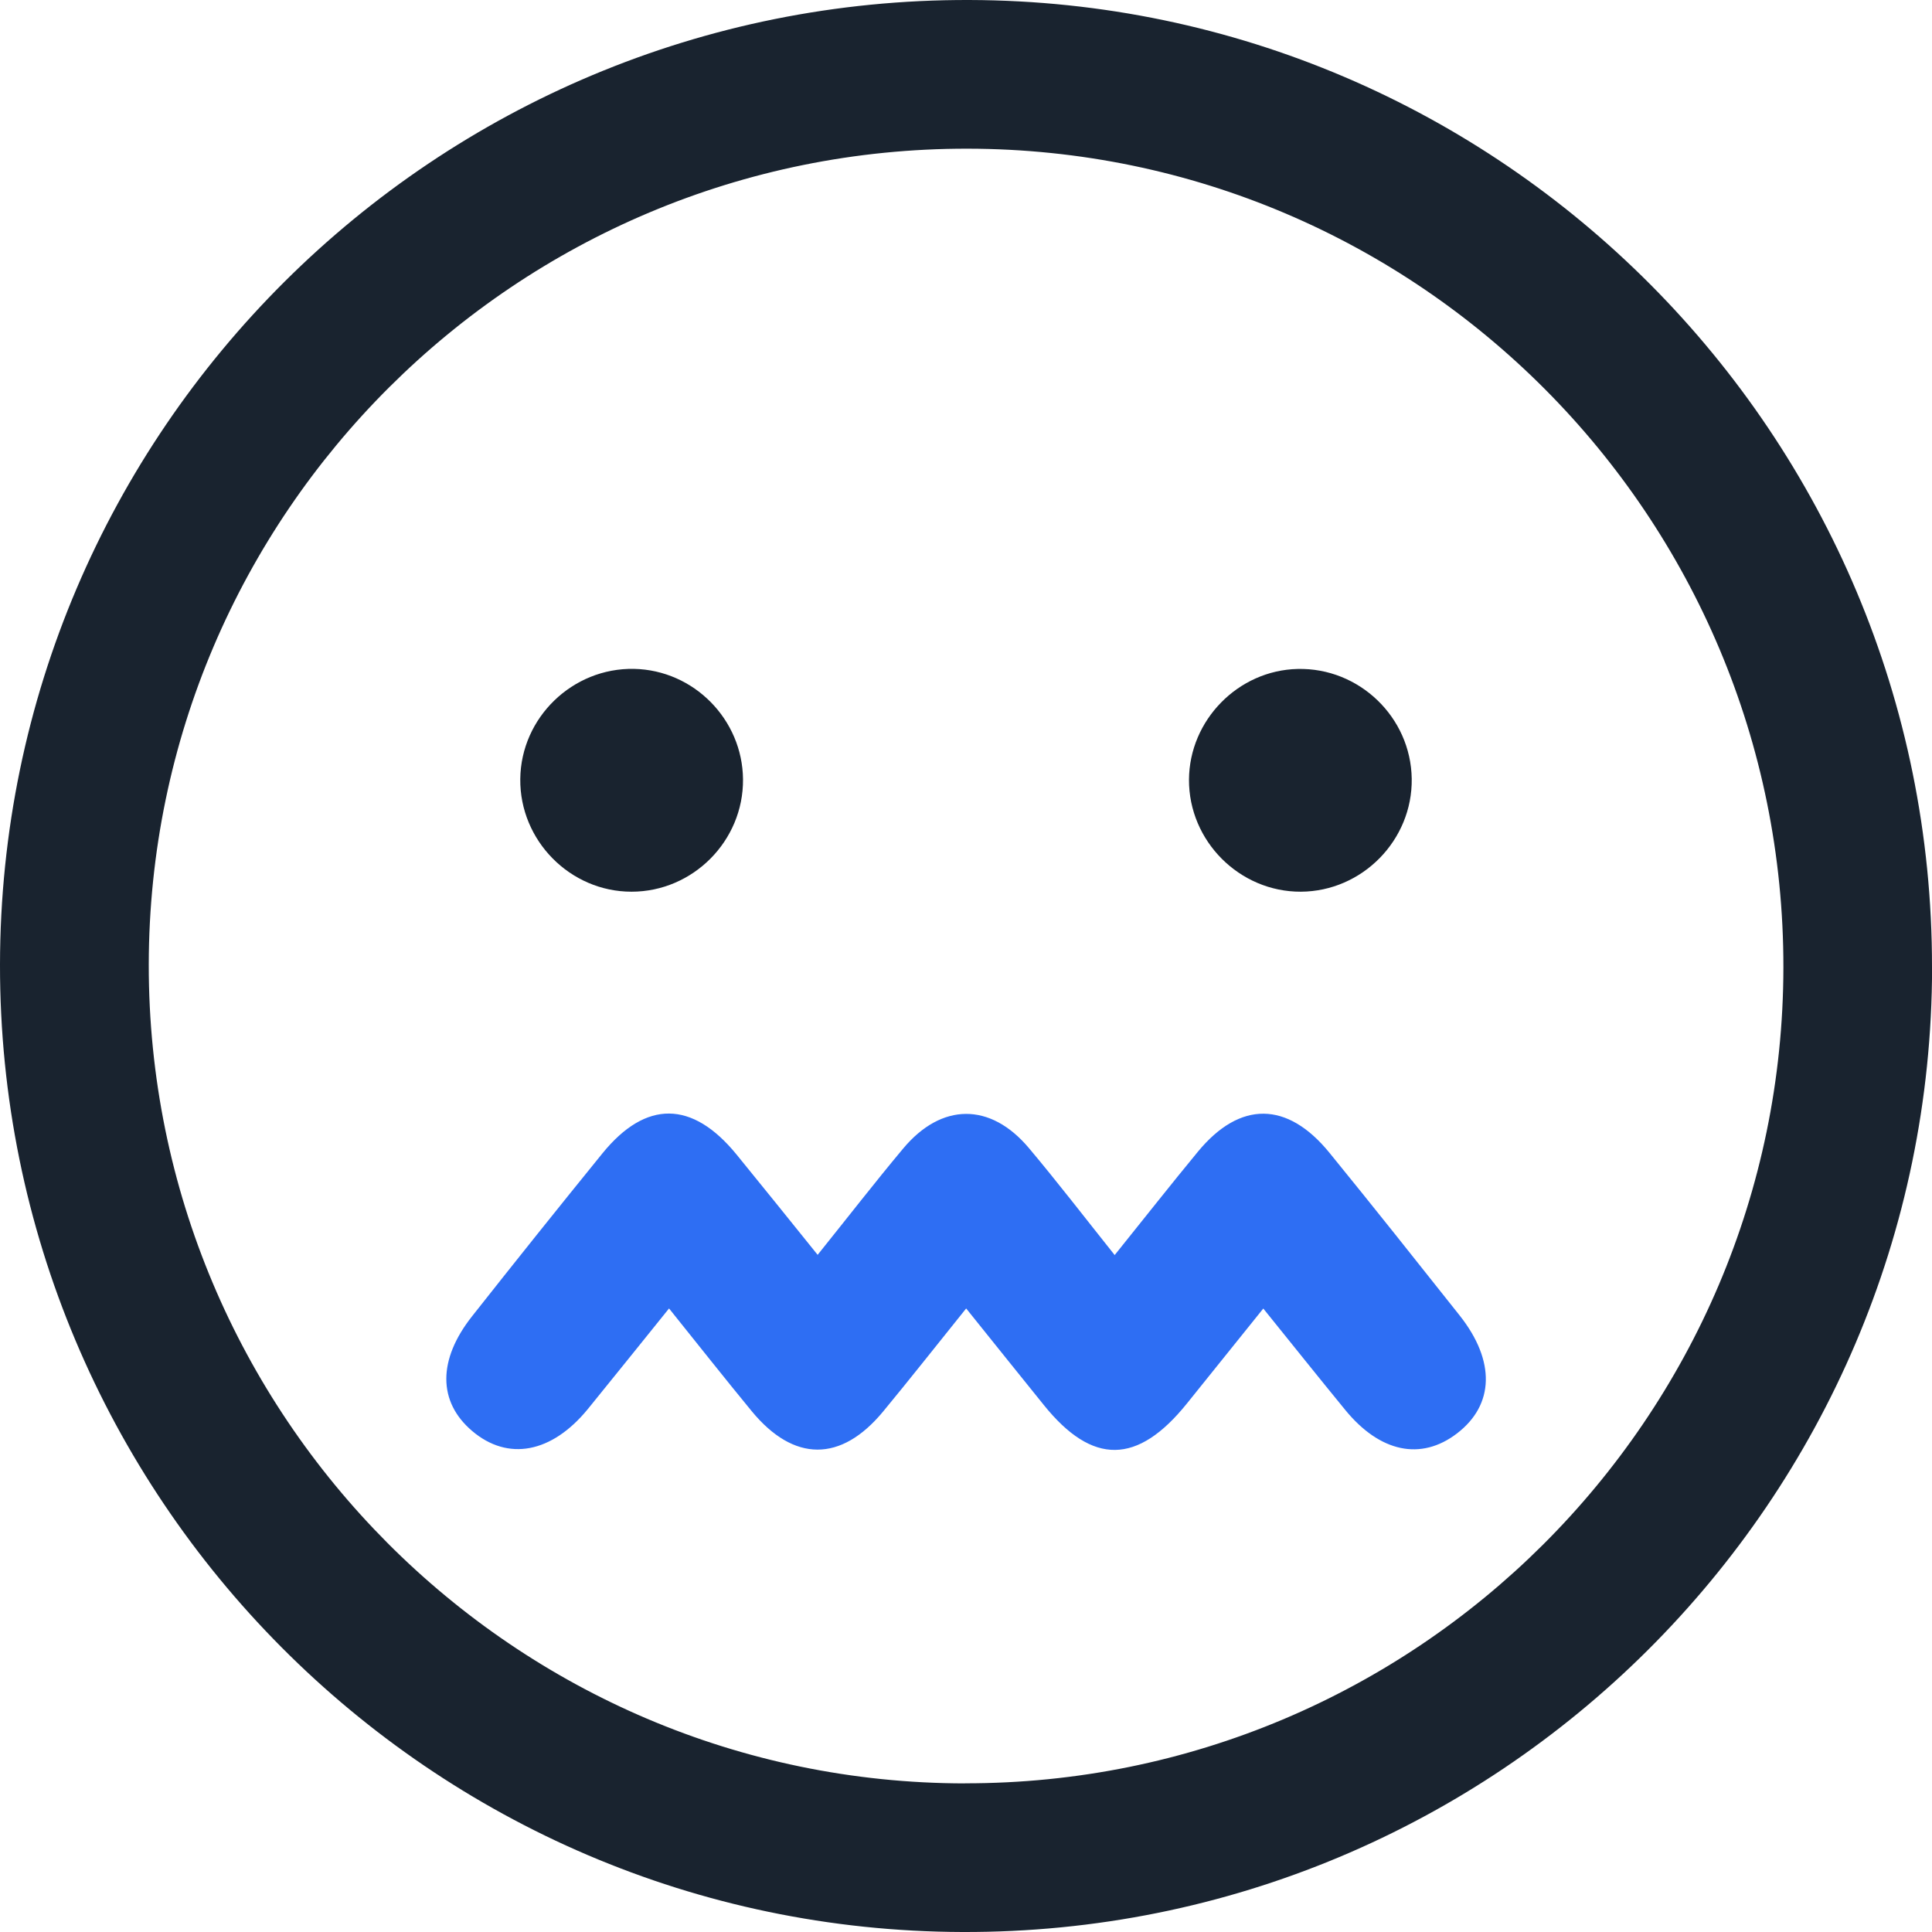 <svg width="24" height="24" viewBox="0 0 24 24" fill="none" xmlns="http://www.w3.org/2000/svg">
<path d="M24.001 12.016C23.994 18.648 18.593 24.022 11.955 24C5.349 23.98 -0.007 18.595 6.70371e-06 11.984C0.007 5.353 5.407 -0.02 12.045 5.3544e-05C18.652 0.02 24.007 5.402 24 12.016H24.001ZM11.984 22.153C17.589 22.16 22.147 17.618 22.154 12.018C22.161 6.412 17.622 1.855 12.021 1.847C6.414 1.839 1.855 6.381 1.848 11.982C1.842 17.588 6.384 22.147 11.984 22.154V22.153Z" fill="#19232F"/>
<path d="M13.846 15.592C14.215 15.133 14.544 14.715 14.883 14.304C15.404 13.674 15.991 13.678 16.514 14.319C17.059 14.988 17.596 15.665 18.133 16.342C18.579 16.906 18.563 17.451 18.1 17.806C17.653 18.149 17.141 18.043 16.708 17.511C16.382 17.113 16.06 16.71 15.693 16.255C15.36 16.669 15.053 17.052 14.745 17.434C14.131 18.197 13.571 18.204 12.967 17.454C12.656 17.07 12.348 16.684 12.002 16.254C11.636 16.709 11.308 17.126 10.97 17.535C10.447 18.167 9.861 18.165 9.338 17.53C9.009 17.13 8.688 16.724 8.311 16.254C7.964 16.684 7.635 17.095 7.303 17.503C6.854 18.052 6.31 18.154 5.865 17.776C5.439 17.414 5.436 16.892 5.865 16.35C6.4 15.672 6.939 14.998 7.484 14.327C8.024 13.663 8.6 13.669 9.149 14.341C9.474 14.739 9.795 15.139 10.157 15.588C10.53 15.124 10.866 14.69 11.219 14.268C11.696 13.697 12.302 13.693 12.78 14.26C13.134 14.681 13.47 15.118 13.847 15.591L13.846 15.592Z" fill="#2E6EF3"/>
<path d="M7.845 11.077C7.082 11.077 6.455 10.441 6.463 9.677C6.471 8.915 7.112 8.294 7.876 8.309C8.618 8.324 9.223 8.937 9.23 9.68C9.237 10.444 8.609 11.077 7.845 11.077Z" fill="#19232F"/>
<path d="M17.537 9.673C17.548 10.437 16.922 11.073 16.16 11.077C15.397 11.08 14.766 10.447 14.77 9.684C14.775 8.945 15.381 8.327 16.119 8.31C16.884 8.292 17.526 8.909 17.537 9.674V9.673Z" fill="#19232F"/>
</svg>
